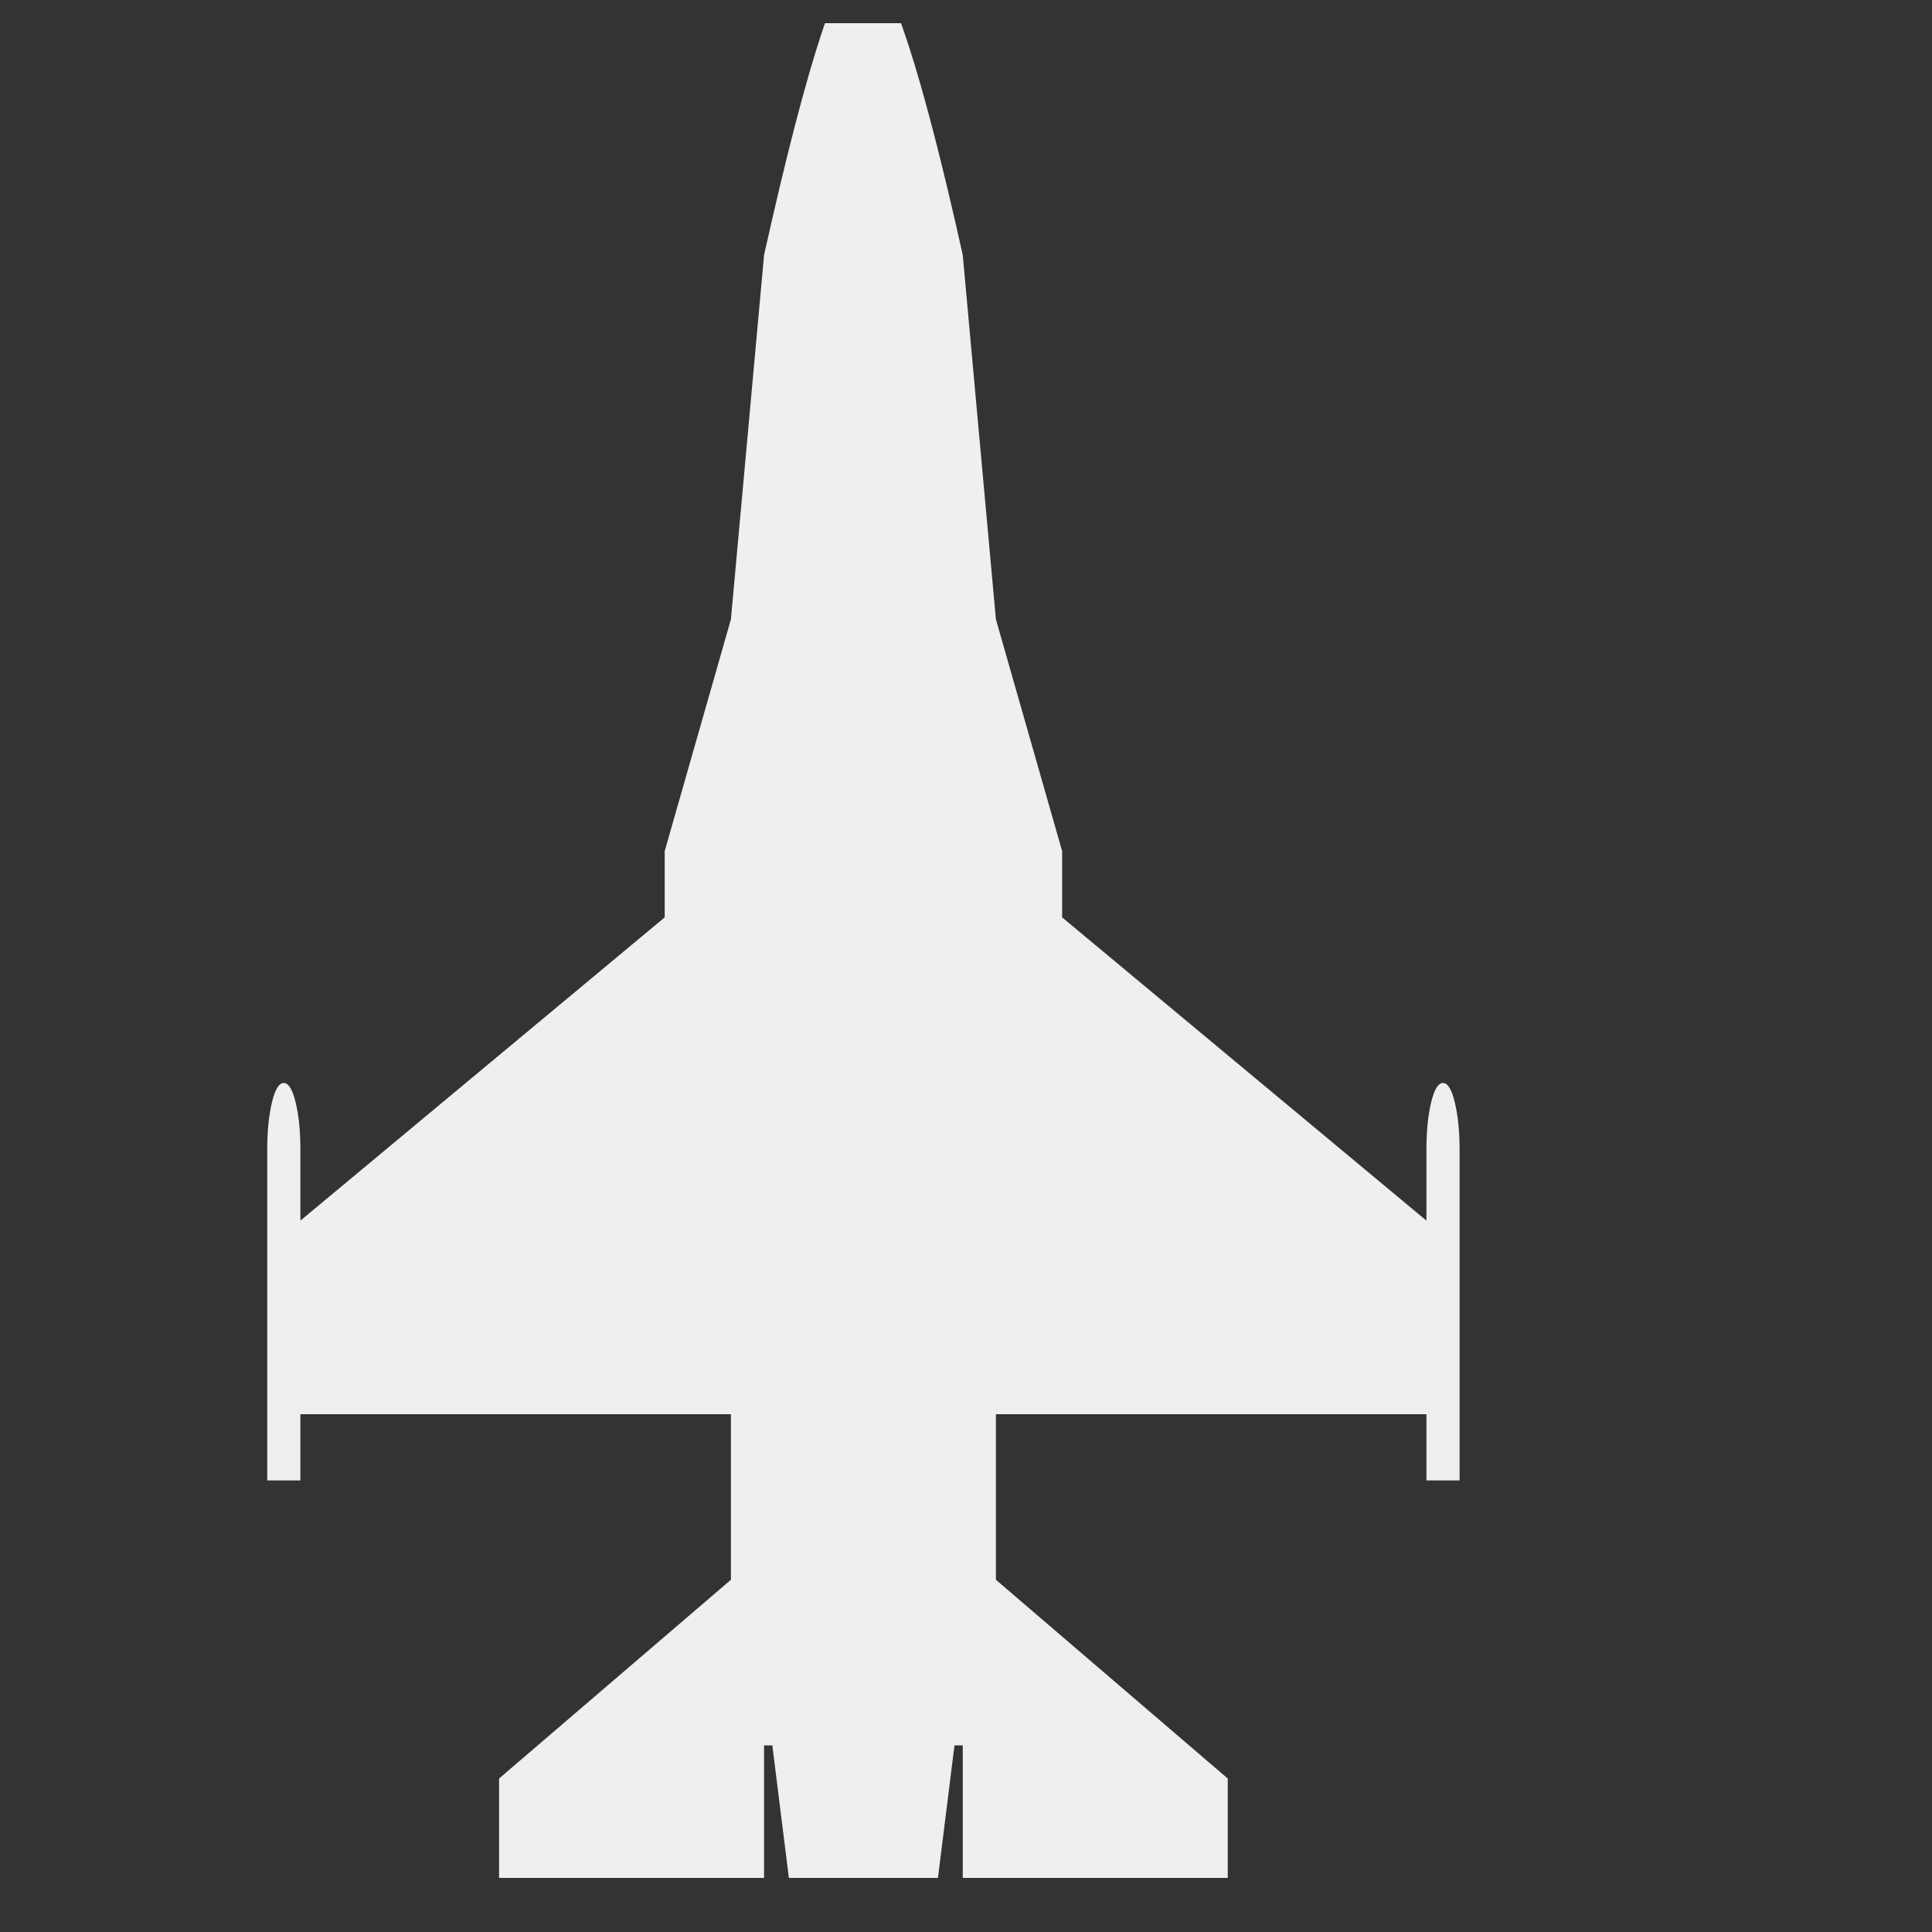 <svg width="25" height="25" viewBox="0 0 25 25" fill="none" xmlns="http://www.w3.org/2000/svg">
<rect x="0" y="0" width="25" height="25" fill="#333333" stroke="none"/>
<g clip-path="url(#clip0_4_127)">
<path d="M11.172 -0.557C10.887 -0.549 10.458 0.737 9.887 3.3L9.458 8.014L8.601 11.014V11.871L3.887 15.795V14.871C3.887 14.639 3.867 14.438 3.826 14.268C3.786 14.099 3.735 14.014 3.672 14.014C3.61 14.014 3.558 14.099 3.518 14.268C3.478 14.438 3.458 14.639 3.458 14.871V19.157H3.887V18.3H9.458V20.442L6.458 23.014V24.3L6.887 24.728H9.458V24.3H9.887V22.585H9.994L10.315 25.157H12.03L12.351 22.585H12.458V24.3H12.887V24.728H15.458L15.887 24.3V23.014L12.887 20.442V18.3H18.458V19.157H18.887V14.871C18.887 14.639 18.866 14.438 18.826 14.268C18.786 14.099 18.735 14.014 18.672 14.014C18.61 14.014 18.558 14.099 18.518 14.268C18.478 14.438 18.458 14.639 18.458 14.871V15.795L13.744 11.871V11.014L12.887 8.014L12.458 3.3C11.94 0.969 11.525 -0.312 11.213 -0.544L11.172 -0.557Z" fill="#EFEFEF"/>
</g>
<defs>
<clipPath id="clip0_4_127">
<rect width="24" height="24" fill="white" transform="matrix(0 -1 -1 0 24.029 24.3)"/>
</clipPath>
</defs>
</svg>
